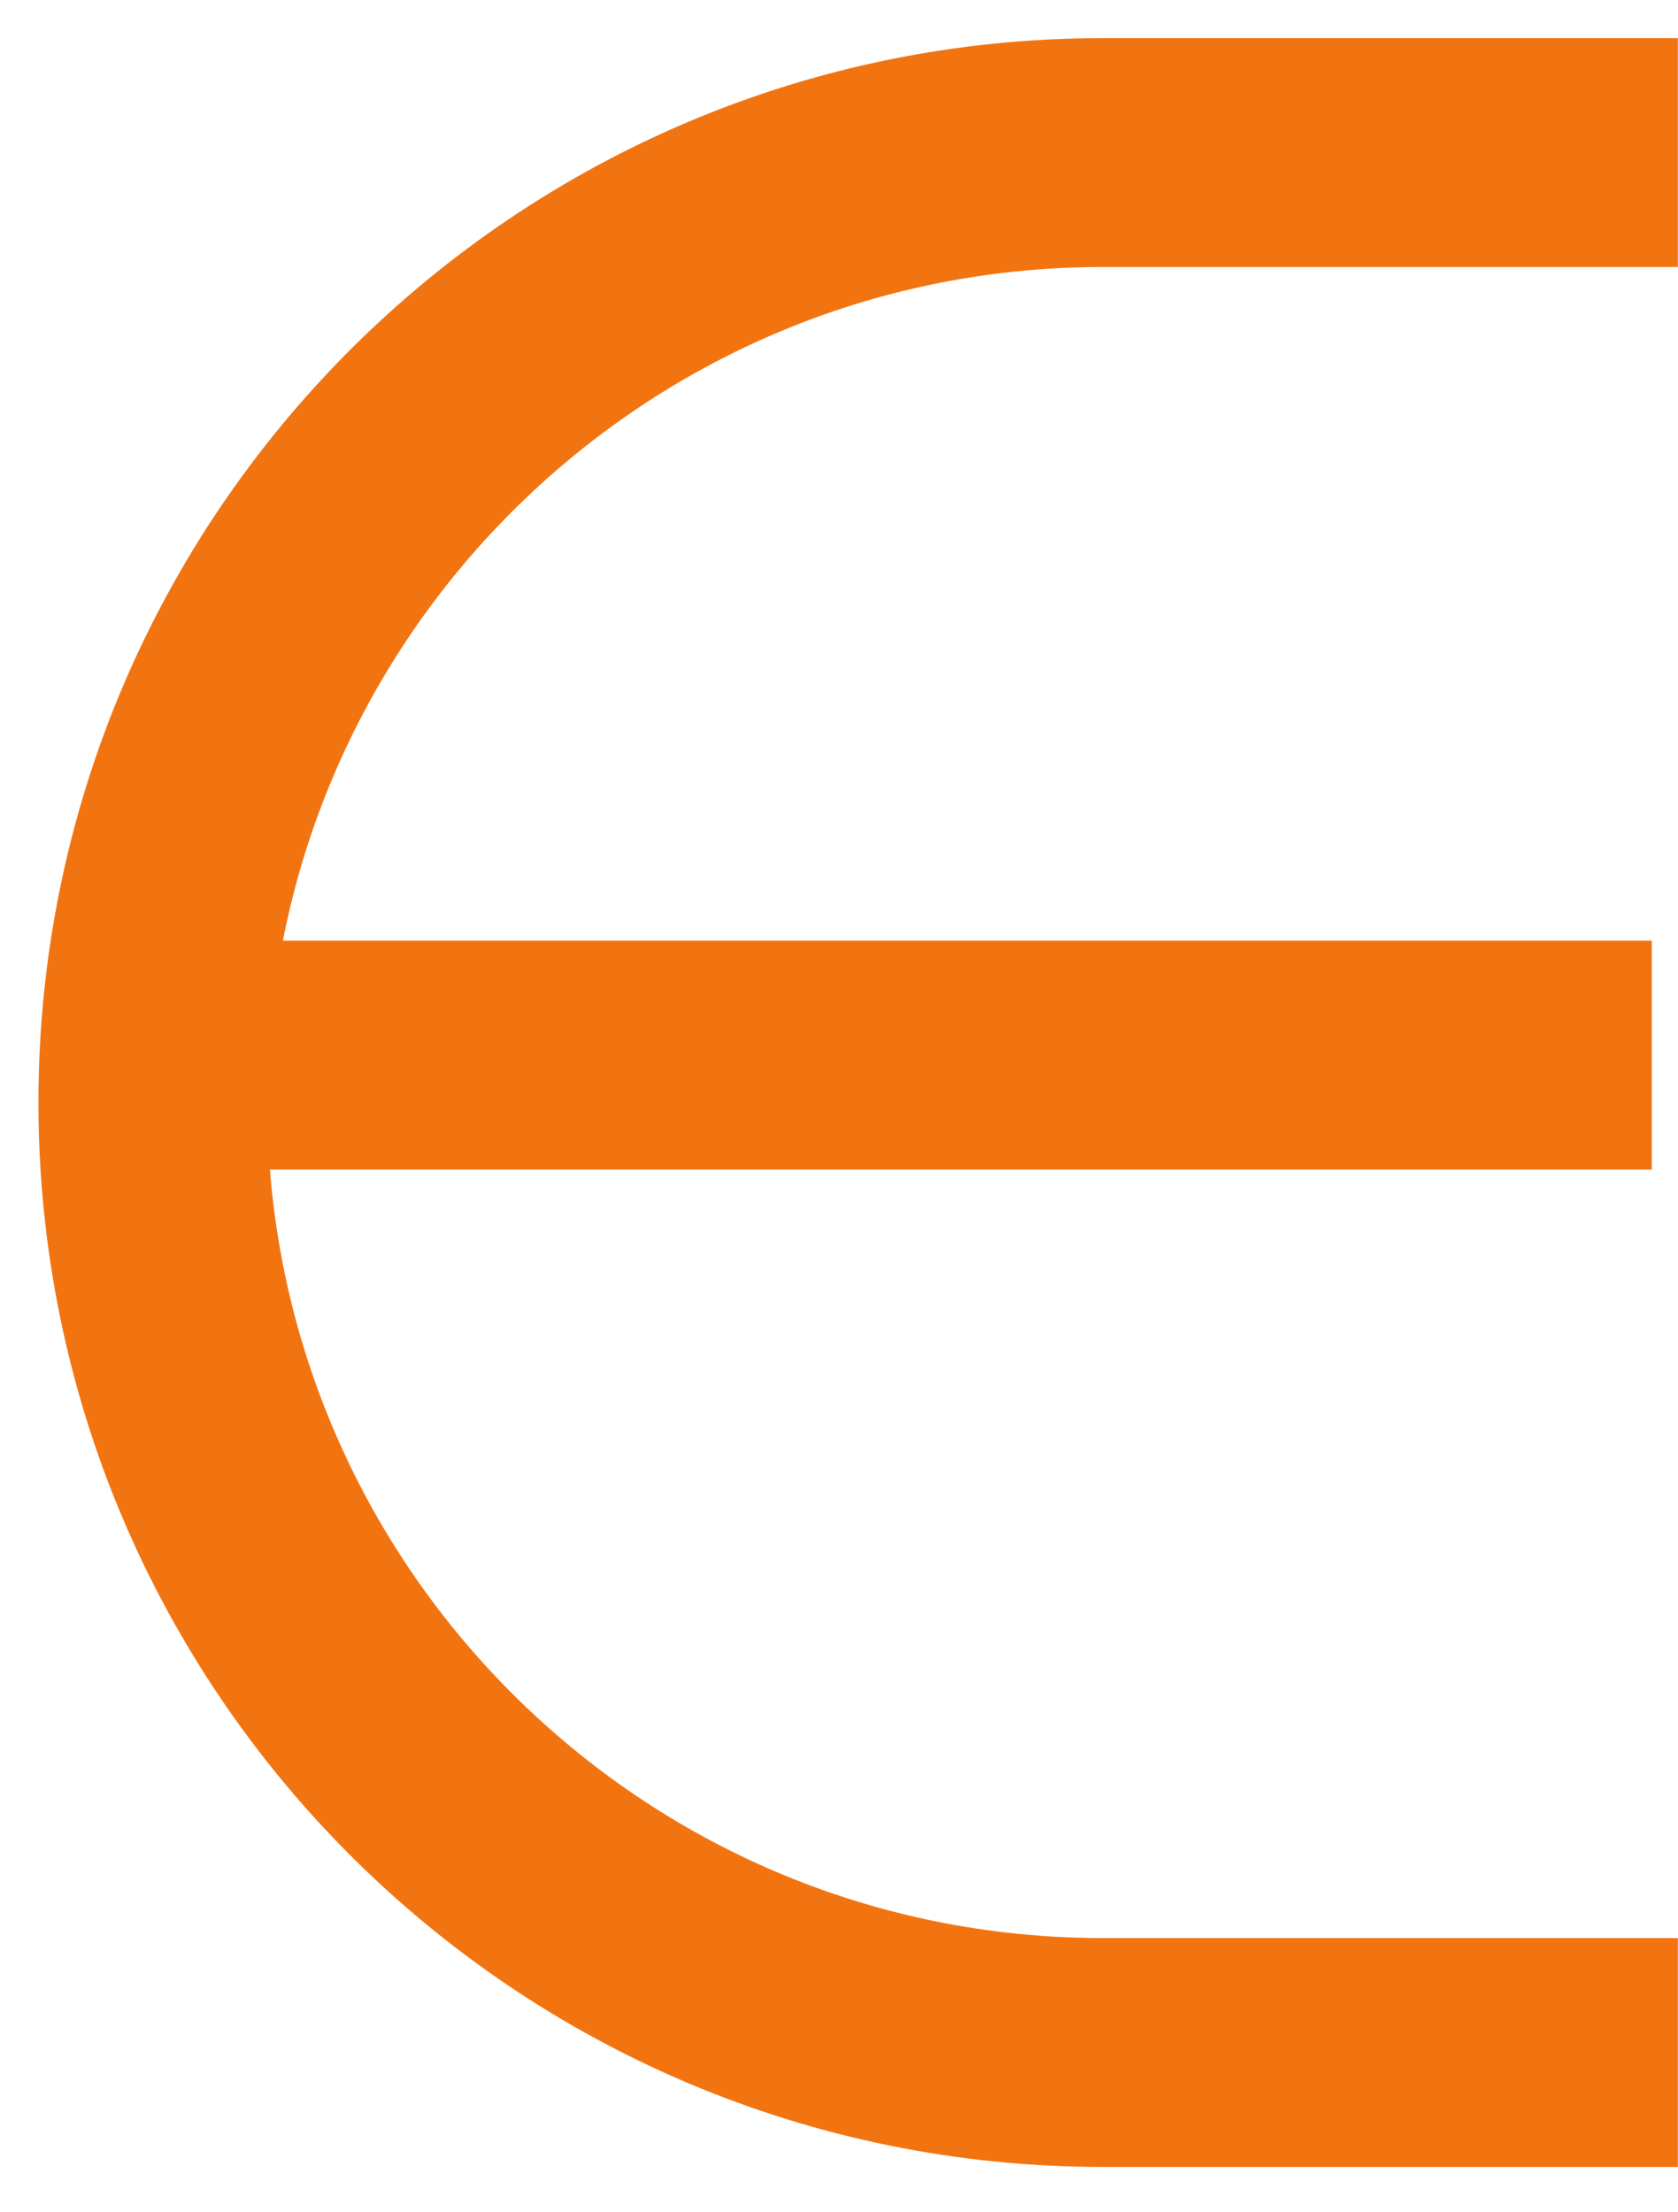 <?xml version="1.0" encoding="UTF-8"?> <svg xmlns="http://www.w3.org/2000/svg" width="22" height="29" viewBox="0 0 22 29" fill="none"> <path d="M21.998 2H14.456C7.579 2 2.004 7.575 2.004 14.452V14.452C2.004 21.329 7.579 26.905 14.456 26.905H21.998" stroke="#F27411" stroke-width="3"></path> <line x1="2" y1="13.83" x2="21.656" y2="13.83" stroke="#F27411" stroke-width="3"></line> </svg> 